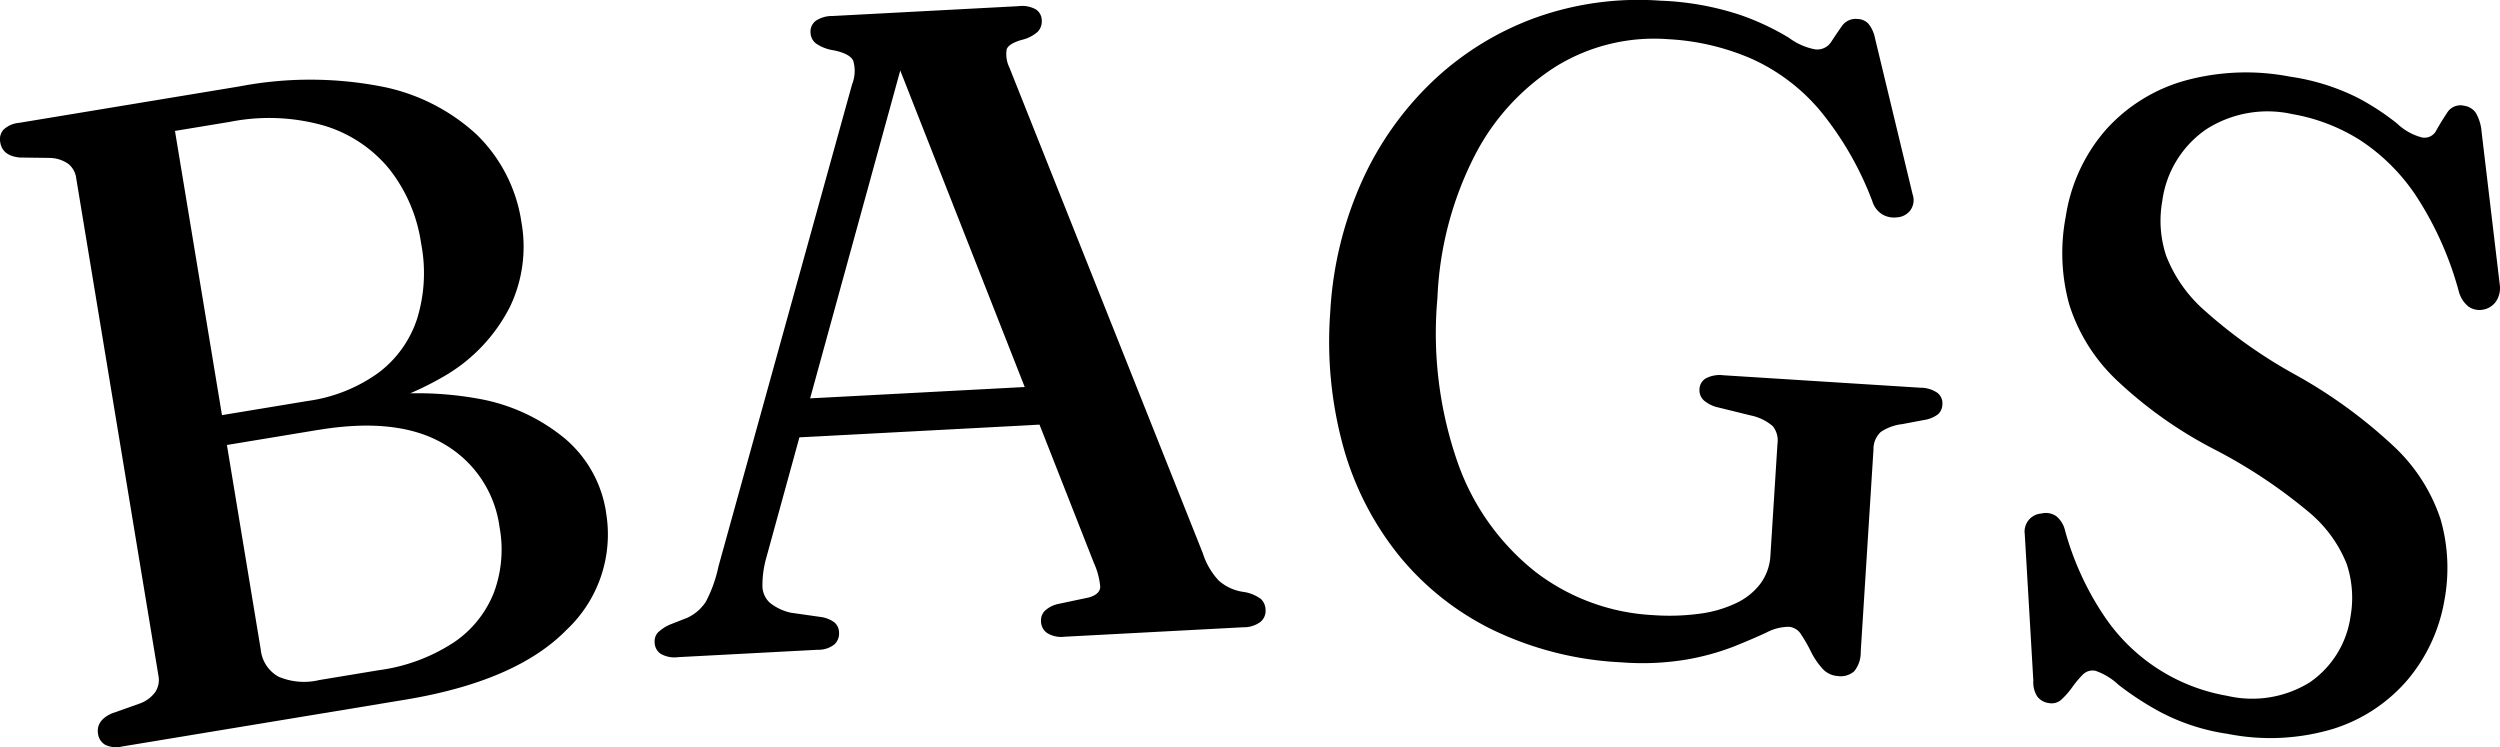 <svg xmlns="http://www.w3.org/2000/svg" width="196.563" height="58.742" viewBox="0 0 196.563 58.742">
  <g id="グループ_625" data-name="グループ 625" transform="translate(0)">
    <path id="パス_408" data-name="パス 408" d="M47.641,40.243a10.286,10.286,0,0,1-3.09,9.273q-3.955,4.053-12.71,5.5L9.6,58.693a1.946,1.946,0,0,1-1.336-.138,1.166,1.166,0,0,1-.554-.844Q7.537,56.659,8.775,56.1l2.277-.809a2.559,2.559,0,0,0,1.166-.894,1.731,1.731,0,0,0,.237-1.281L5.994,14.024a1.718,1.718,0,0,0-.64-1.153,2.657,2.657,0,0,0-1.389-.454l-2.416-.032Q.195,12.25.022,11.2A1.146,1.146,0,0,1,.271,10.2,2.031,2.031,0,0,1,1.5,9.659L18.831,6.793a29.523,29.523,0,0,1,11.063-.012,15.371,15.371,0,0,1,7.57,3.786A12.065,12.065,0,0,1,41,17.485a10.937,10.937,0,0,1-.886,6.6,13.217,13.217,0,0,1-4.994,5.378,24.33,24.33,0,0,1-9.238,3.218l1.981-1.3a26.888,26.888,0,0,1,9.709-.04,14.667,14.667,0,0,1,6.873,3.164,9.447,9.447,0,0,1,3.2,5.732M25.058,33.794,15.5,35.374l-.387-2.347,9.071-1.5a12.386,12.386,0,0,0,5.57-2.216,8.67,8.67,0,0,0,3.04-4.245,12.2,12.2,0,0,0,.318-5.918,12.267,12.267,0,0,0-2.52-5.879A10.535,10.535,0,0,0,25.5,9.884,15.763,15.763,0,0,0,18.1,9.576l-4.343.718L20.5,51.063a2.751,2.751,0,0,0,1.4,2.143,5.147,5.147,0,0,0,3.209.262l4.658-.771a14.162,14.162,0,0,0,5.933-2.2,8.478,8.478,0,0,0,3.145-3.938,9.712,9.712,0,0,0,.433-5.109,8.892,8.892,0,0,0-4.355-6.531q-3.63-2.151-9.864-1.121"/>
    <path id="パス_409" data-name="パス 409" d="M65.969,49.72a1.164,1.164,0,0,1-.359.943,2.008,2.008,0,0,1-1.31.425l-10.99.581a2.173,2.173,0,0,1-1.365-.264,1.1,1.1,0,0,1-.473-.882,1.05,1.05,0,0,1,.226-.759,3.146,3.146,0,0,1,.979-.656l1.358-.533A3.473,3.473,0,0,0,55.5,47.306a10.634,10.634,0,0,0,.991-2.773L67,6.616a2.816,2.816,0,0,0,.08-1.853q-.277-.553-1.536-.808a3.269,3.269,0,0,1-1.379-.531,1.109,1.109,0,0,1-.435-.831,1.065,1.065,0,0,1,.394-.944,2.271,2.271,0,0,1,1.313-.39L80.073.485a2.246,2.246,0,0,1,1.363.248,1.043,1.043,0,0,1,.473.863,1.176,1.176,0,0,1-.325.906,2.835,2.835,0,0,1-1.264.636q-1.016.3-1.17.737a2.394,2.394,0,0,0,.219,1.446L94.578,43.514a5.579,5.579,0,0,0,1.251,2.139,3.693,3.693,0,0,0,1.967.89,3.065,3.065,0,0,1,1.345.552,1.215,1.215,0,0,1,.364.852,1.123,1.123,0,0,1-.394.944,2.17,2.17,0,0,1-1.346.427l-14.074.745a2.107,2.107,0,0,1-1.348-.284,1.126,1.126,0,0,1-.492-.9,1.1,1.1,0,0,1,.276-.832,2.235,2.235,0,0,1,1.037-.553l2.461-.521q.875-.26.88-.847a5.7,5.7,0,0,0-.488-1.84L70.284,4.273l1-.551L60.225,43.946a7.84,7.84,0,0,0-.278,2.147,1.8,1.8,0,0,0,.584,1.3,4.008,4.008,0,0,0,1.659.783l2.365.337a2.316,2.316,0,0,1,1.052.425,1.043,1.043,0,0,1,.362.78M61.624,31.429l21.129-1.118.407,3-21.7,1.148Z"/>
    <path id="パス_410" data-name="パス 410" d="M146.3,51.24a2.354,2.354,0,0,1-.506,1.533,1.6,1.6,0,0,1-1.287.382,1.773,1.773,0,0,1-1.258-.632,5.976,5.976,0,0,1-.878-1.317,10.858,10.858,0,0,0-.753-1.311,1.236,1.236,0,0,0-.957-.612,3.794,3.794,0,0,0-1.753.44q-1.044.488-2.559,1.1a19.618,19.618,0,0,1-3.711,1.028,21.084,21.084,0,0,1-5.172.224,26.143,26.143,0,0,1-10.118-2.561,21.884,21.884,0,0,1-7.383-5.873,23.752,23.752,0,0,1-4.353-8.527,31.189,31.189,0,0,1-1.022-10.559,28.912,28.912,0,0,1,2.482-10.283,25.037,25.037,0,0,1,5.643-7.949,23.262,23.262,0,0,1,8.067-4.949A24,24,0,0,1,130.572.055,22.5,22.5,0,0,1,136.9,1.2a20.29,20.29,0,0,1,3.748,1.766,5.007,5.007,0,0,0,2.059.914,1.3,1.3,0,0,0,1.264-.579c.276-.421.556-.836.844-1.245a1.313,1.313,0,0,1,1.245-.561,1.209,1.209,0,0,1,.847.373,2.619,2.619,0,0,1,.516,1.136l2.958,12.281a1.368,1.368,0,0,1-.167,1.234,1.42,1.42,0,0,1-1.085.572,1.8,1.8,0,0,1-1.158-.251,1.839,1.839,0,0,1-.755-1.008,25.26,25.26,0,0,0-4.086-7.106A15.208,15.208,0,0,0,137.8,4.657,18.889,18.889,0,0,0,131.2,3.084a14.719,14.719,0,0,0-8.812,2.11,18.019,18.019,0,0,0-6.459,7.079,26.956,26.956,0,0,0-2.91,11.146,30.847,30.847,0,0,0,1.614,13.014,18.932,18.932,0,0,0,6.094,8.531,16.592,16.592,0,0,0,9.248,3.4,17.8,17.8,0,0,0,3.724-.12,9.475,9.475,0,0,0,2.864-.851,5.1,5.1,0,0,0,1.876-1.536,4.1,4.1,0,0,0,.762-2.21l.555-8.787a1.764,1.764,0,0,0-.376-1.357,3.829,3.829,0,0,0-1.726-.838l-2.522-.622a2.563,2.563,0,0,1-1.156-.554,1.075,1.075,0,0,1-.353-.893,1.021,1.021,0,0,1,.517-.857,2.367,2.367,0,0,1,1.366-.234l15.482.979a2.343,2.343,0,0,1,1.345.406,1.035,1.035,0,0,1,.387.913,1.085,1.085,0,0,1-.352.778,2.48,2.48,0,0,1-1.113.445l-1.692.321a3.774,3.774,0,0,0-1.694.622,1.828,1.828,0,0,0-.566,1.369Z"/>
    <path id="パス_411" data-name="パス 411" d="M175.072,57.689A16.46,16.46,0,0,1,169.887,56a23.594,23.594,0,0,1-3.32-2.158,5.064,5.064,0,0,0-1.808-1.1,1.082,1.082,0,0,0-1.009.311,7.9,7.9,0,0,0-.817.977,6.4,6.4,0,0,1-.832.955,1.145,1.145,0,0,1-1.022.292,1.353,1.353,0,0,1-.9-.517,2.076,2.076,0,0,1-.308-1.241l-.675-11.537a1.42,1.42,0,0,1,1.322-1.608,1.428,1.428,0,0,1,1.169.219,2.093,2.093,0,0,1,.685,1.145,22.862,22.862,0,0,0,3.162,6.832,14.624,14.624,0,0,0,9.586,6.14,8.6,8.6,0,0,0,6.487-1.061,7.556,7.556,0,0,0,3.2-5.158,8.435,8.435,0,0,0-.294-4.14,10.251,10.251,0,0,0-3.081-4.17,40.453,40.453,0,0,0-7.324-4.848,33.585,33.585,0,0,1-7.718-5.475,13.949,13.949,0,0,1-3.7-5.934,15.188,15.188,0,0,1-.27-6.89,13.44,13.44,0,0,1,3.162-6.84,13.086,13.086,0,0,1,6.193-3.849,18.147,18.147,0,0,1,8.287-.317,17.375,17.375,0,0,1,5.3,1.653,19.317,19.317,0,0,1,3.109,2.031A4.47,4.47,0,0,0,190.4,10.8a1.025,1.025,0,0,0,1.158-.556q.39-.69.852-1.385a1.225,1.225,0,0,1,1.337-.544,1.35,1.35,0,0,1,.913.555,3.559,3.559,0,0,1,.458,1.519l1.426,11.99a1.894,1.894,0,0,1-.28,1.3,1.574,1.574,0,0,1-1.034.668,1.507,1.507,0,0,1-1.162-.255,2.275,2.275,0,0,1-.727-1.115,26.277,26.277,0,0,0-3.333-7.511,15.43,15.43,0,0,0-4.471-4.464,14.641,14.641,0,0,0-5.305-2.032,8.945,8.945,0,0,0-6.783,1.207,8.146,8.146,0,0,0-3.441,5.639,8.753,8.753,0,0,0,.305,4.286,11.036,11.036,0,0,0,3.037,4.324,38.6,38.6,0,0,0,6.963,4.948,38.987,38.987,0,0,1,7.879,5.7,13.777,13.777,0,0,1,3.693,5.735,13.846,13.846,0,0,1,.3,6.427,13.113,13.113,0,0,1-2.892,6.219,12.675,12.675,0,0,1-5.853,3.854,17.167,17.167,0,0,1-8.368.375"/>
  </g>
</svg>
